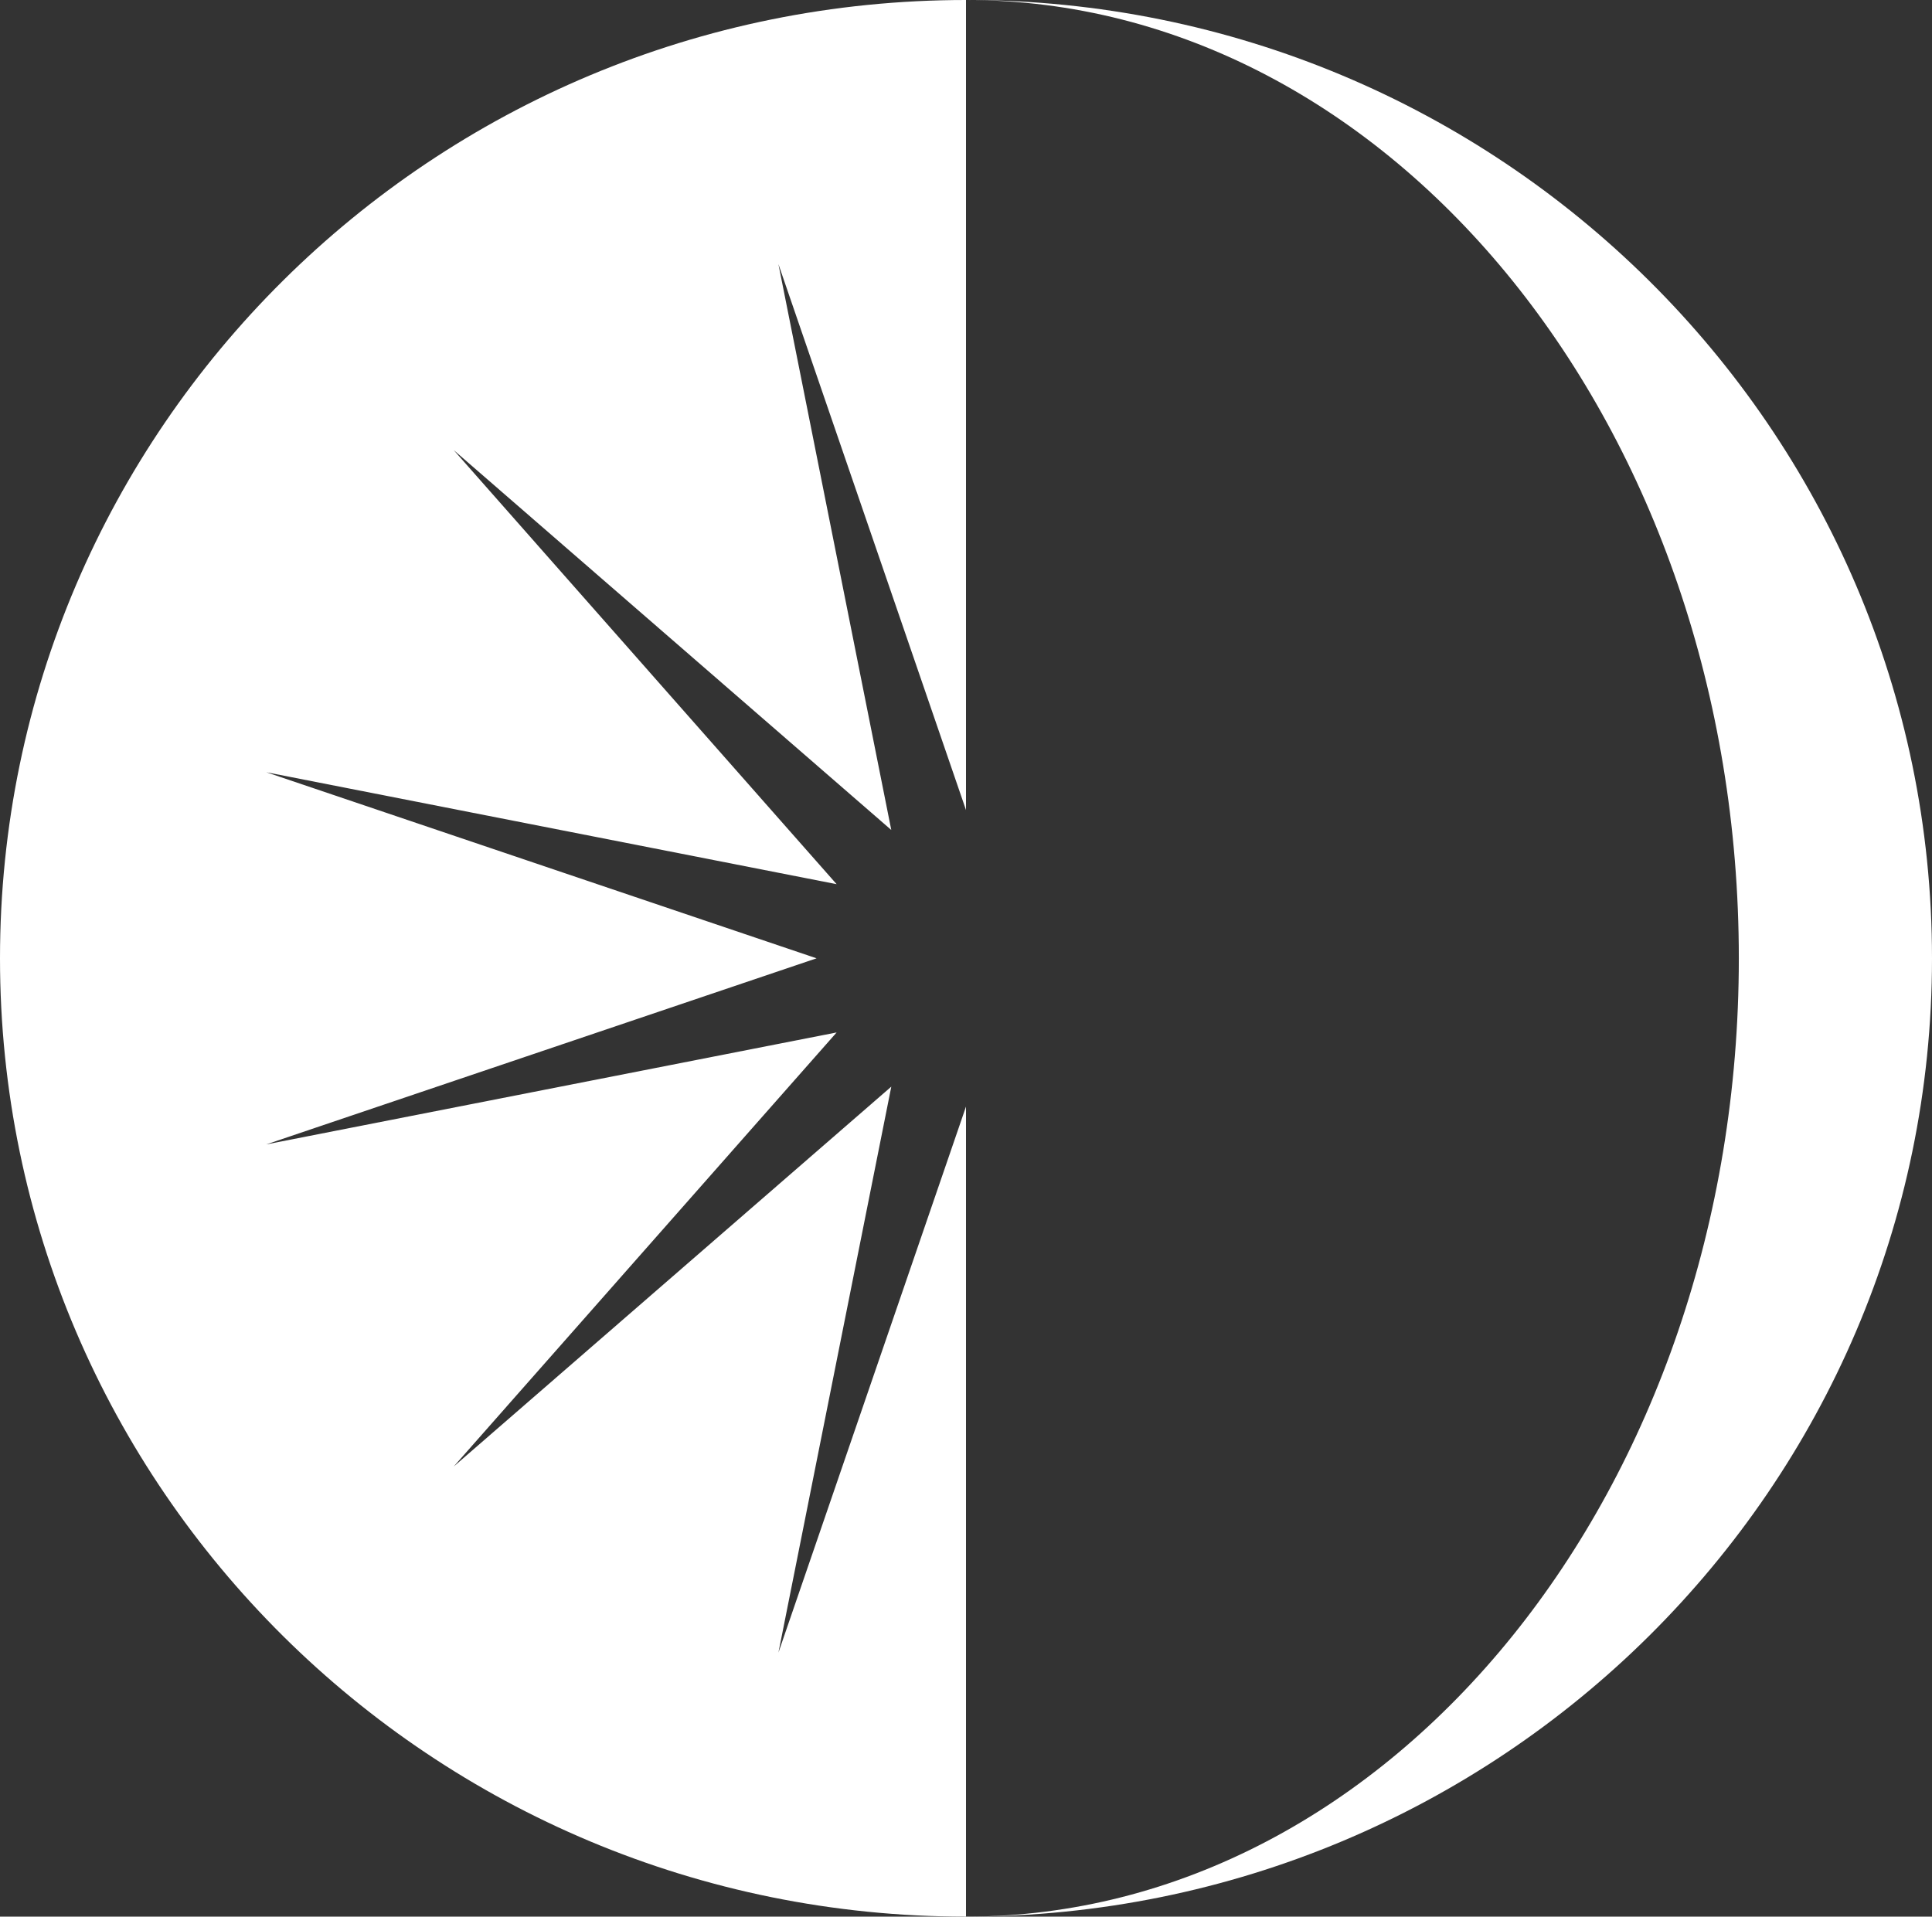 <svg width="385" height="382" viewBox="0 0 385 382" fill="none" xmlns="http://www.w3.org/2000/svg">
<rect x="0" y="0" width="385" height="382" fill="#333333" stroke="none"/>
<path d="M385 191C385 296.481 298.809 382 192.5 382C277.547 382 346.505 296.481 346.505 191C346.505 85.519 277.547 0 192.5 0C298.809 0 385 85.519 385 191ZM177.609 216.58L90.41 292.294L166.719 205.775L53.059 228.087L162.717 191L53.059 153.913L166.719 176.225L90.41 89.706L177.609 165.42L155.122 52.646L192.5 161.449V0C86.191 0 0 85.519 0 191C0 296.481 86.191 382 192.5 382V220.551L155.122 329.381L177.609 216.607V216.58Z" fill="white"/>
</svg>
